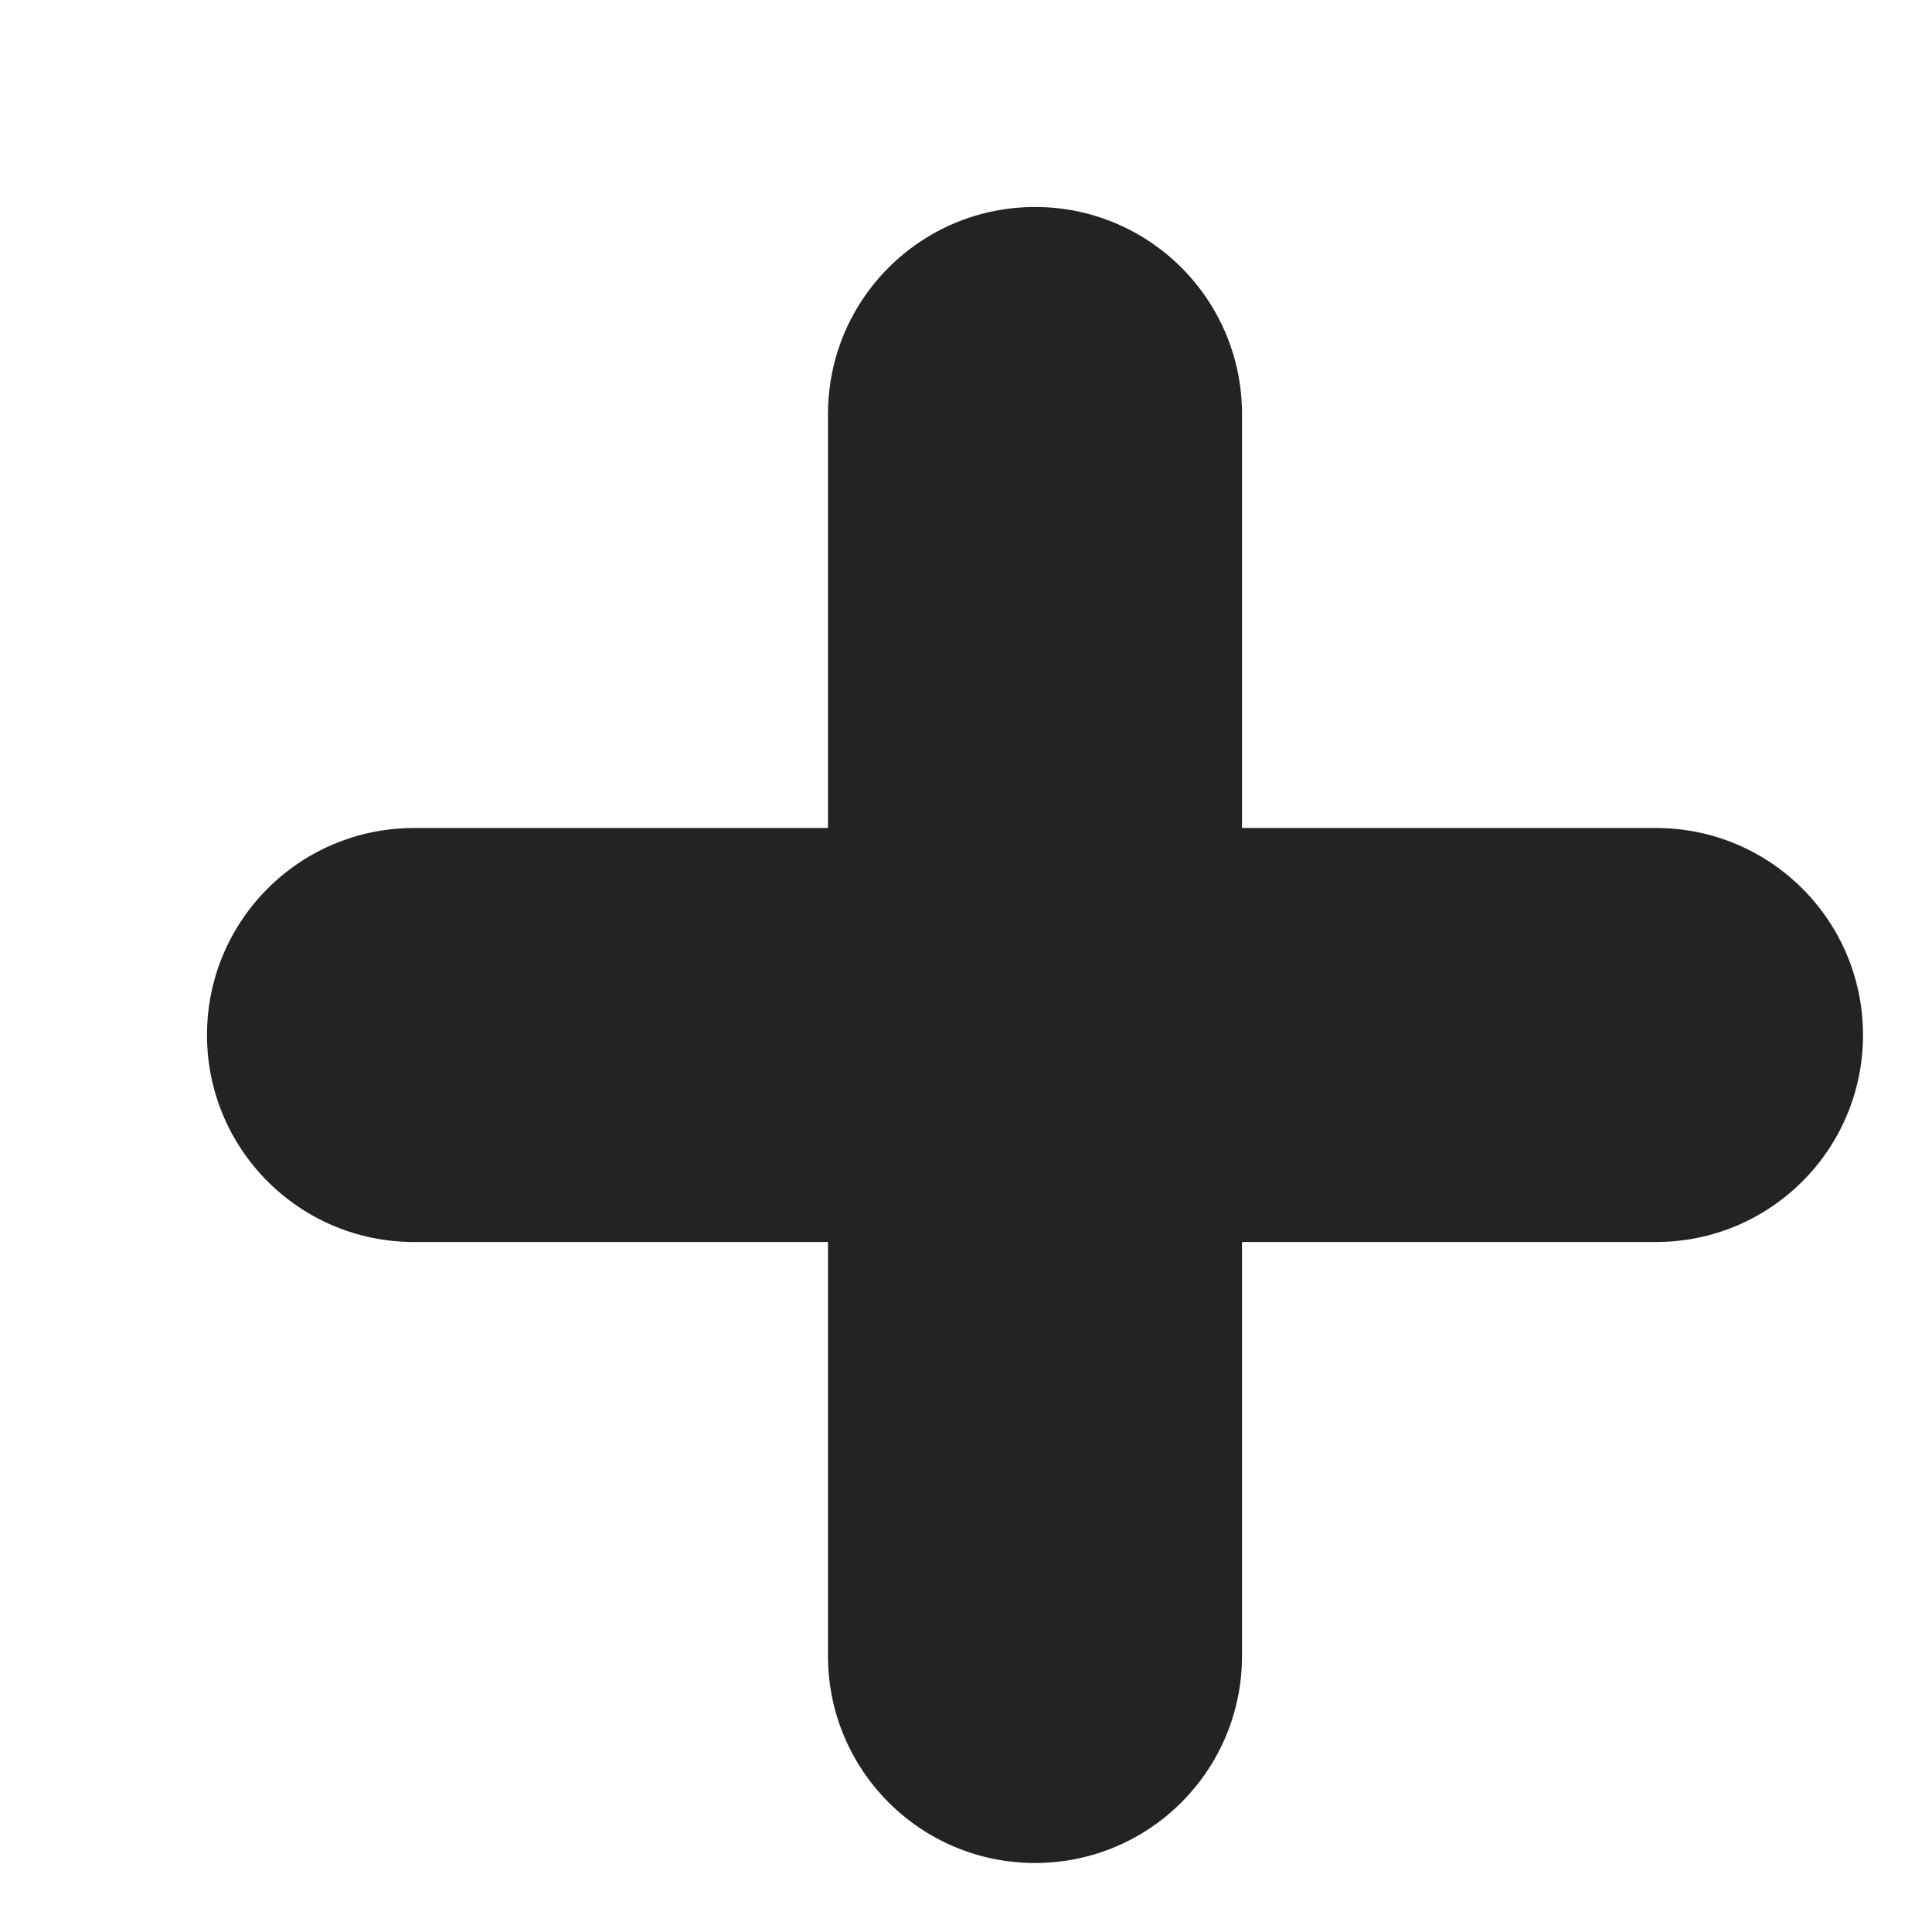 <?xml version="1.0" encoding="UTF-8" standalone="no"?><svg width='7' height='7' viewBox='0 0 7 7' fill='none' xmlns='http://www.w3.org/2000/svg'>
<path d='M1.5 4.5H3V6C3 6.414 3.335 6.75 3.75 6.75C4.165 6.75 4.5 6.414 4.5 6V4.5H6C6.415 4.5 6.75 4.164 6.75 3.75C6.75 3.336 6.415 3 6 3H4.5V1.5C4.5 1.086 4.165 0.75 3.75 0.75C3.335 0.75 3 1.086 3 1.5V3H1.5C1.085 3 0.75 3.336 0.75 3.75C0.75 4.164 1.085 4.5 1.5 4.5Z' fill='#232323'/>
</svg>
